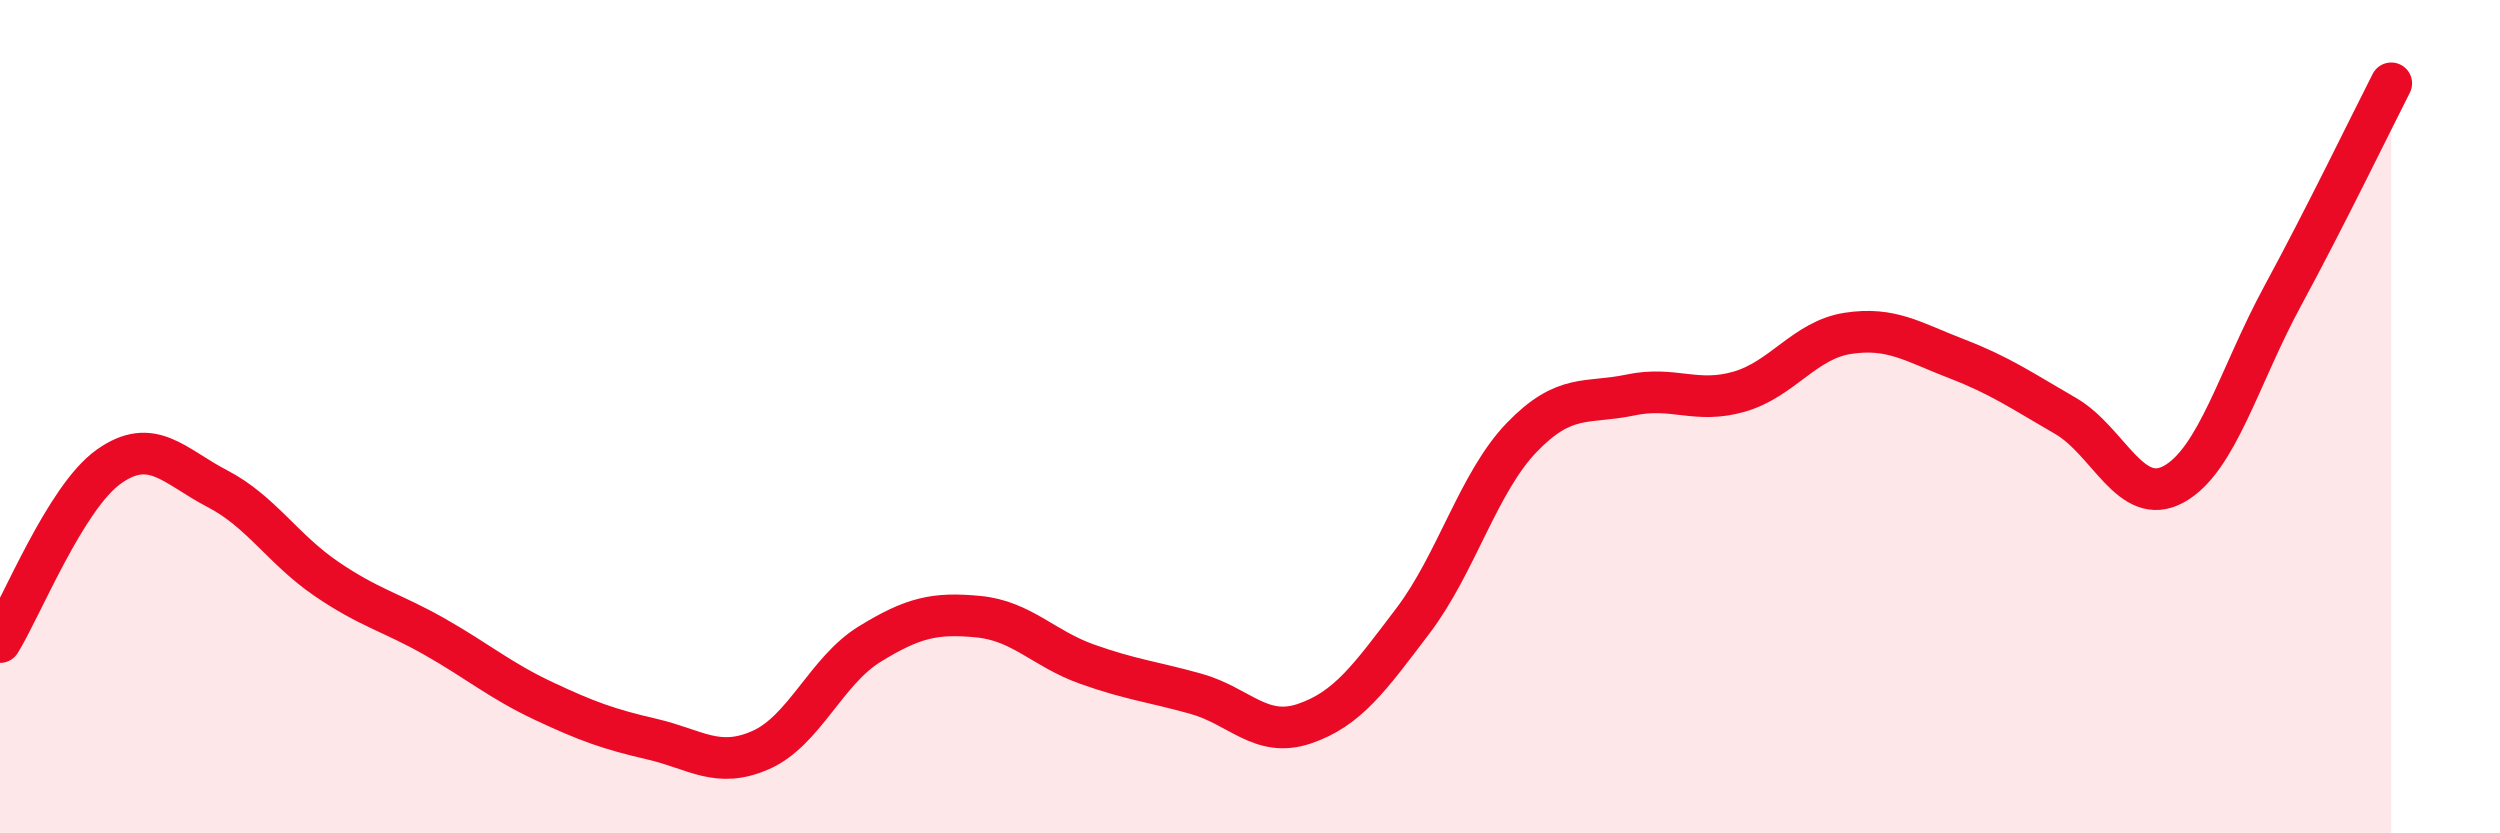 
    <svg width="60" height="20" viewBox="0 0 60 20" xmlns="http://www.w3.org/2000/svg">
      <path
        d="M 0,15.41 C 0.52,14.57 1.57,11.94 2.61,11.2 C 3.65,10.46 4.18,11.19 5.22,11.73 C 6.26,12.27 6.79,13.18 7.83,13.89 C 8.87,14.6 9.39,14.69 10.43,15.28 C 11.47,15.87 12,16.33 13.04,16.82 C 14.08,17.31 14.61,17.5 15.65,17.74 C 16.69,17.98 17.22,18.46 18.26,18 C 19.3,17.54 19.83,16.1 20.87,15.46 C 21.91,14.82 22.44,14.7 23.48,14.8 C 24.52,14.9 25.05,15.57 26.09,15.94 C 27.13,16.31 27.66,16.36 28.7,16.65 C 29.74,16.94 30.26,17.72 31.3,17.37 C 32.34,17.02 32.87,16.27 33.91,14.9 C 34.95,13.53 35.48,11.58 36.52,10.5 C 37.56,9.42 38.09,9.7 39.13,9.48 C 40.17,9.26 40.7,9.7 41.74,9.4 C 42.78,9.1 43.31,8.16 44.35,8 C 45.39,7.84 45.92,8.21 46.96,8.61 C 48,9.01 48.53,9.38 49.57,9.98 C 50.61,10.58 51.13,12.19 52.17,11.62 C 53.21,11.05 53.74,9.03 54.78,7.11 C 55.82,5.19 56.87,3.02 57.39,2L57.39 20L0 20Z"
        fill="#EB0A25"
        opacity="0.1"
        stroke-linecap="round"
        stroke-linejoin="round"
      />
      <path
        d="M 0,15.41 C 0.52,14.57 1.57,11.94 2.61,11.2 C 3.65,10.46 4.18,11.19 5.22,11.73 C 6.26,12.27 6.79,13.18 7.83,13.89 C 8.87,14.6 9.39,14.69 10.43,15.28 C 11.47,15.87 12,16.33 13.04,16.82 C 14.08,17.31 14.61,17.5 15.65,17.74 C 16.69,17.98 17.22,18.46 18.26,18 C 19.3,17.54 19.83,16.1 20.87,15.46 C 21.91,14.82 22.44,14.7 23.48,14.8 C 24.52,14.9 25.05,15.57 26.09,15.94 C 27.13,16.31 27.66,16.36 28.7,16.65 C 29.74,16.94 30.26,17.72 31.3,17.37 C 32.34,17.02 32.87,16.27 33.91,14.9 C 34.95,13.53 35.48,11.58 36.52,10.5 C 37.56,9.42 38.09,9.7 39.13,9.48 C 40.17,9.26 40.7,9.7 41.74,9.4 C 42.78,9.1 43.31,8.16 44.35,8 C 45.39,7.84 45.92,8.21 46.96,8.61 C 48,9.01 48.53,9.38 49.57,9.98 C 50.61,10.58 51.13,12.19 52.17,11.62 C 53.21,11.05 53.74,9.03 54.78,7.11 C 55.82,5.19 56.87,3.02 57.39,2"
        stroke="#EB0A25"
        stroke-width="1"
        fill="none"
        stroke-linecap="round"
        stroke-linejoin="round"
      />
    </svg>
  